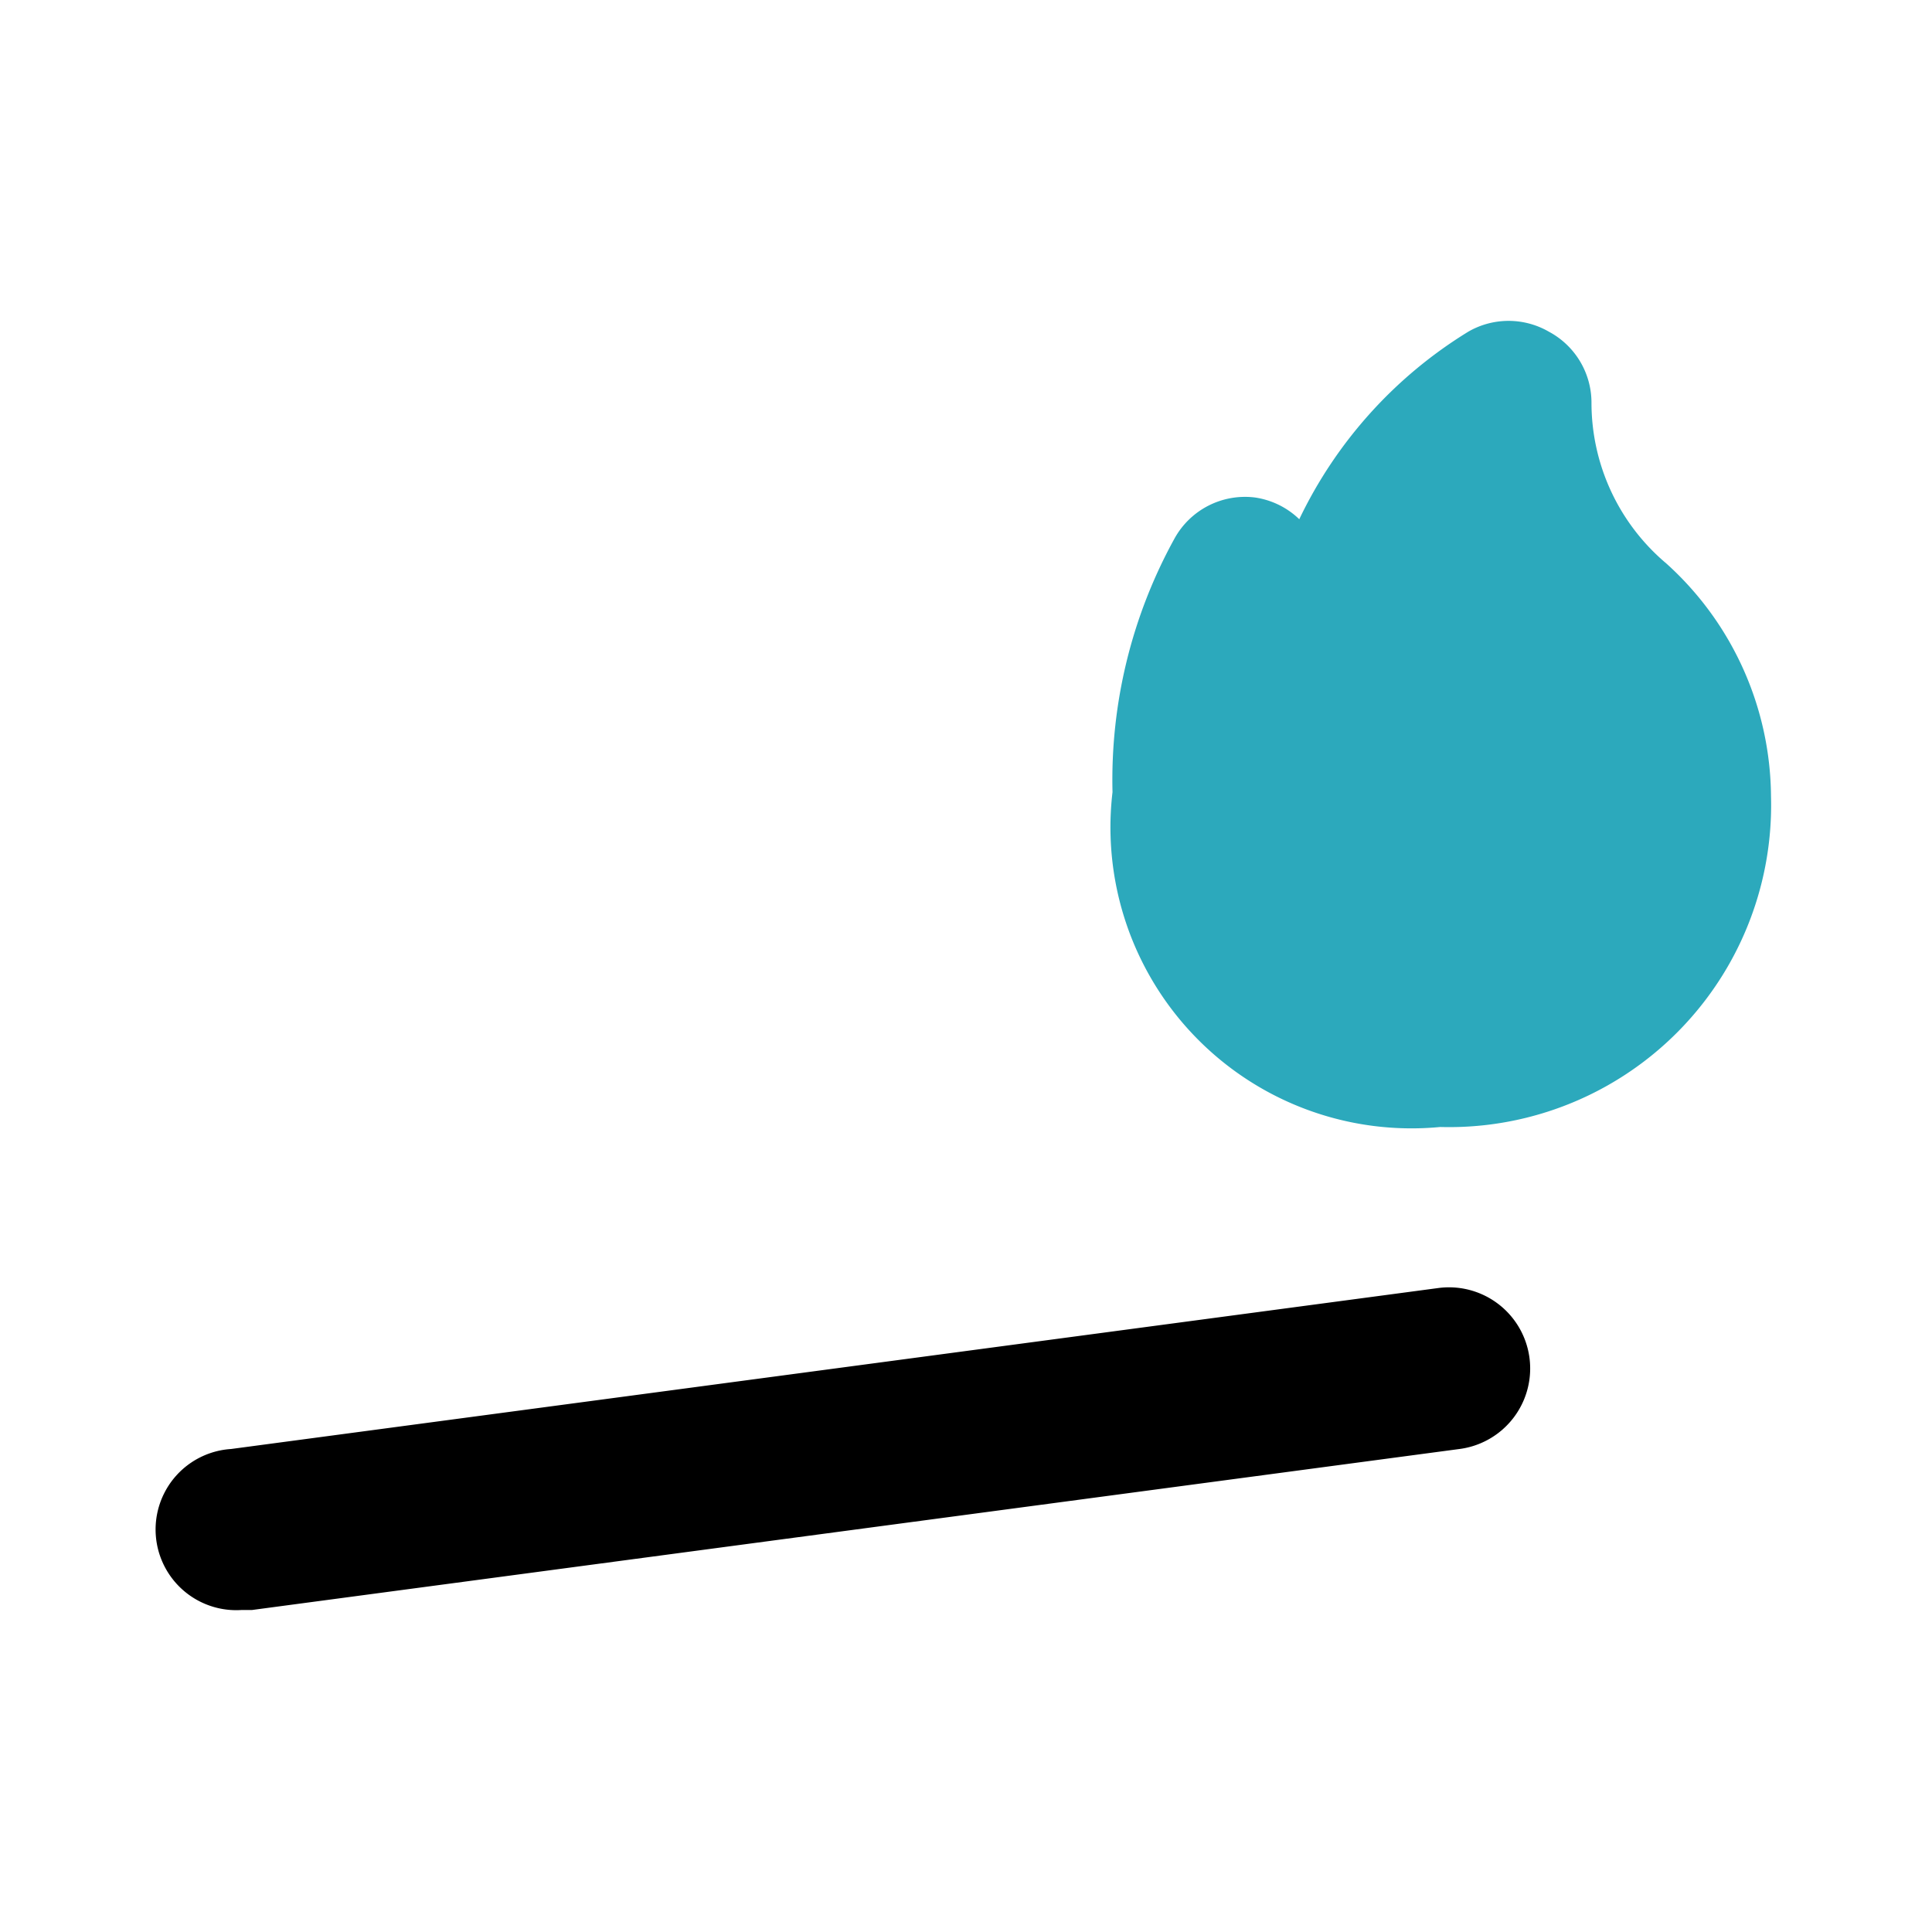 <?xml version="1.0" encoding="utf-8"?><!-- Uploaded to: SVG Repo, www.svgrepo.com, Generator: SVG Repo Mixer Tools -->
<svg width="800px" height="800px" viewBox="0 0 24 24" id="Flat_Color" data-name="Flat Color" xmlns="http://www.w3.org/2000/svg"><path id="secondary" d="M20.7,7a2.61,2.61,0,0,1-.93-2,1,1,0,0,0-.53-.88,1,1,0,0,0-1,0,5.53,5.53,0,0,0-2.1,2.33,1,1,0,0,0-.55-.27,1,1,0,0,0-1,.51,6.21,6.21,0,0,0-.77,3.15A3.74,3.74,0,0,0,17.89,14,4,4,0,0,0,22,9.89,3.93,3.93,0,0,0,20.7,7Z" style="fill:#2ca9bc"></path><path id="primary" d="M3,20a1,1,0,0,1-.13-2l15-2a1,1,0,1,1,.26,2l-15,2Z" style="fill:#000000"></path></svg>